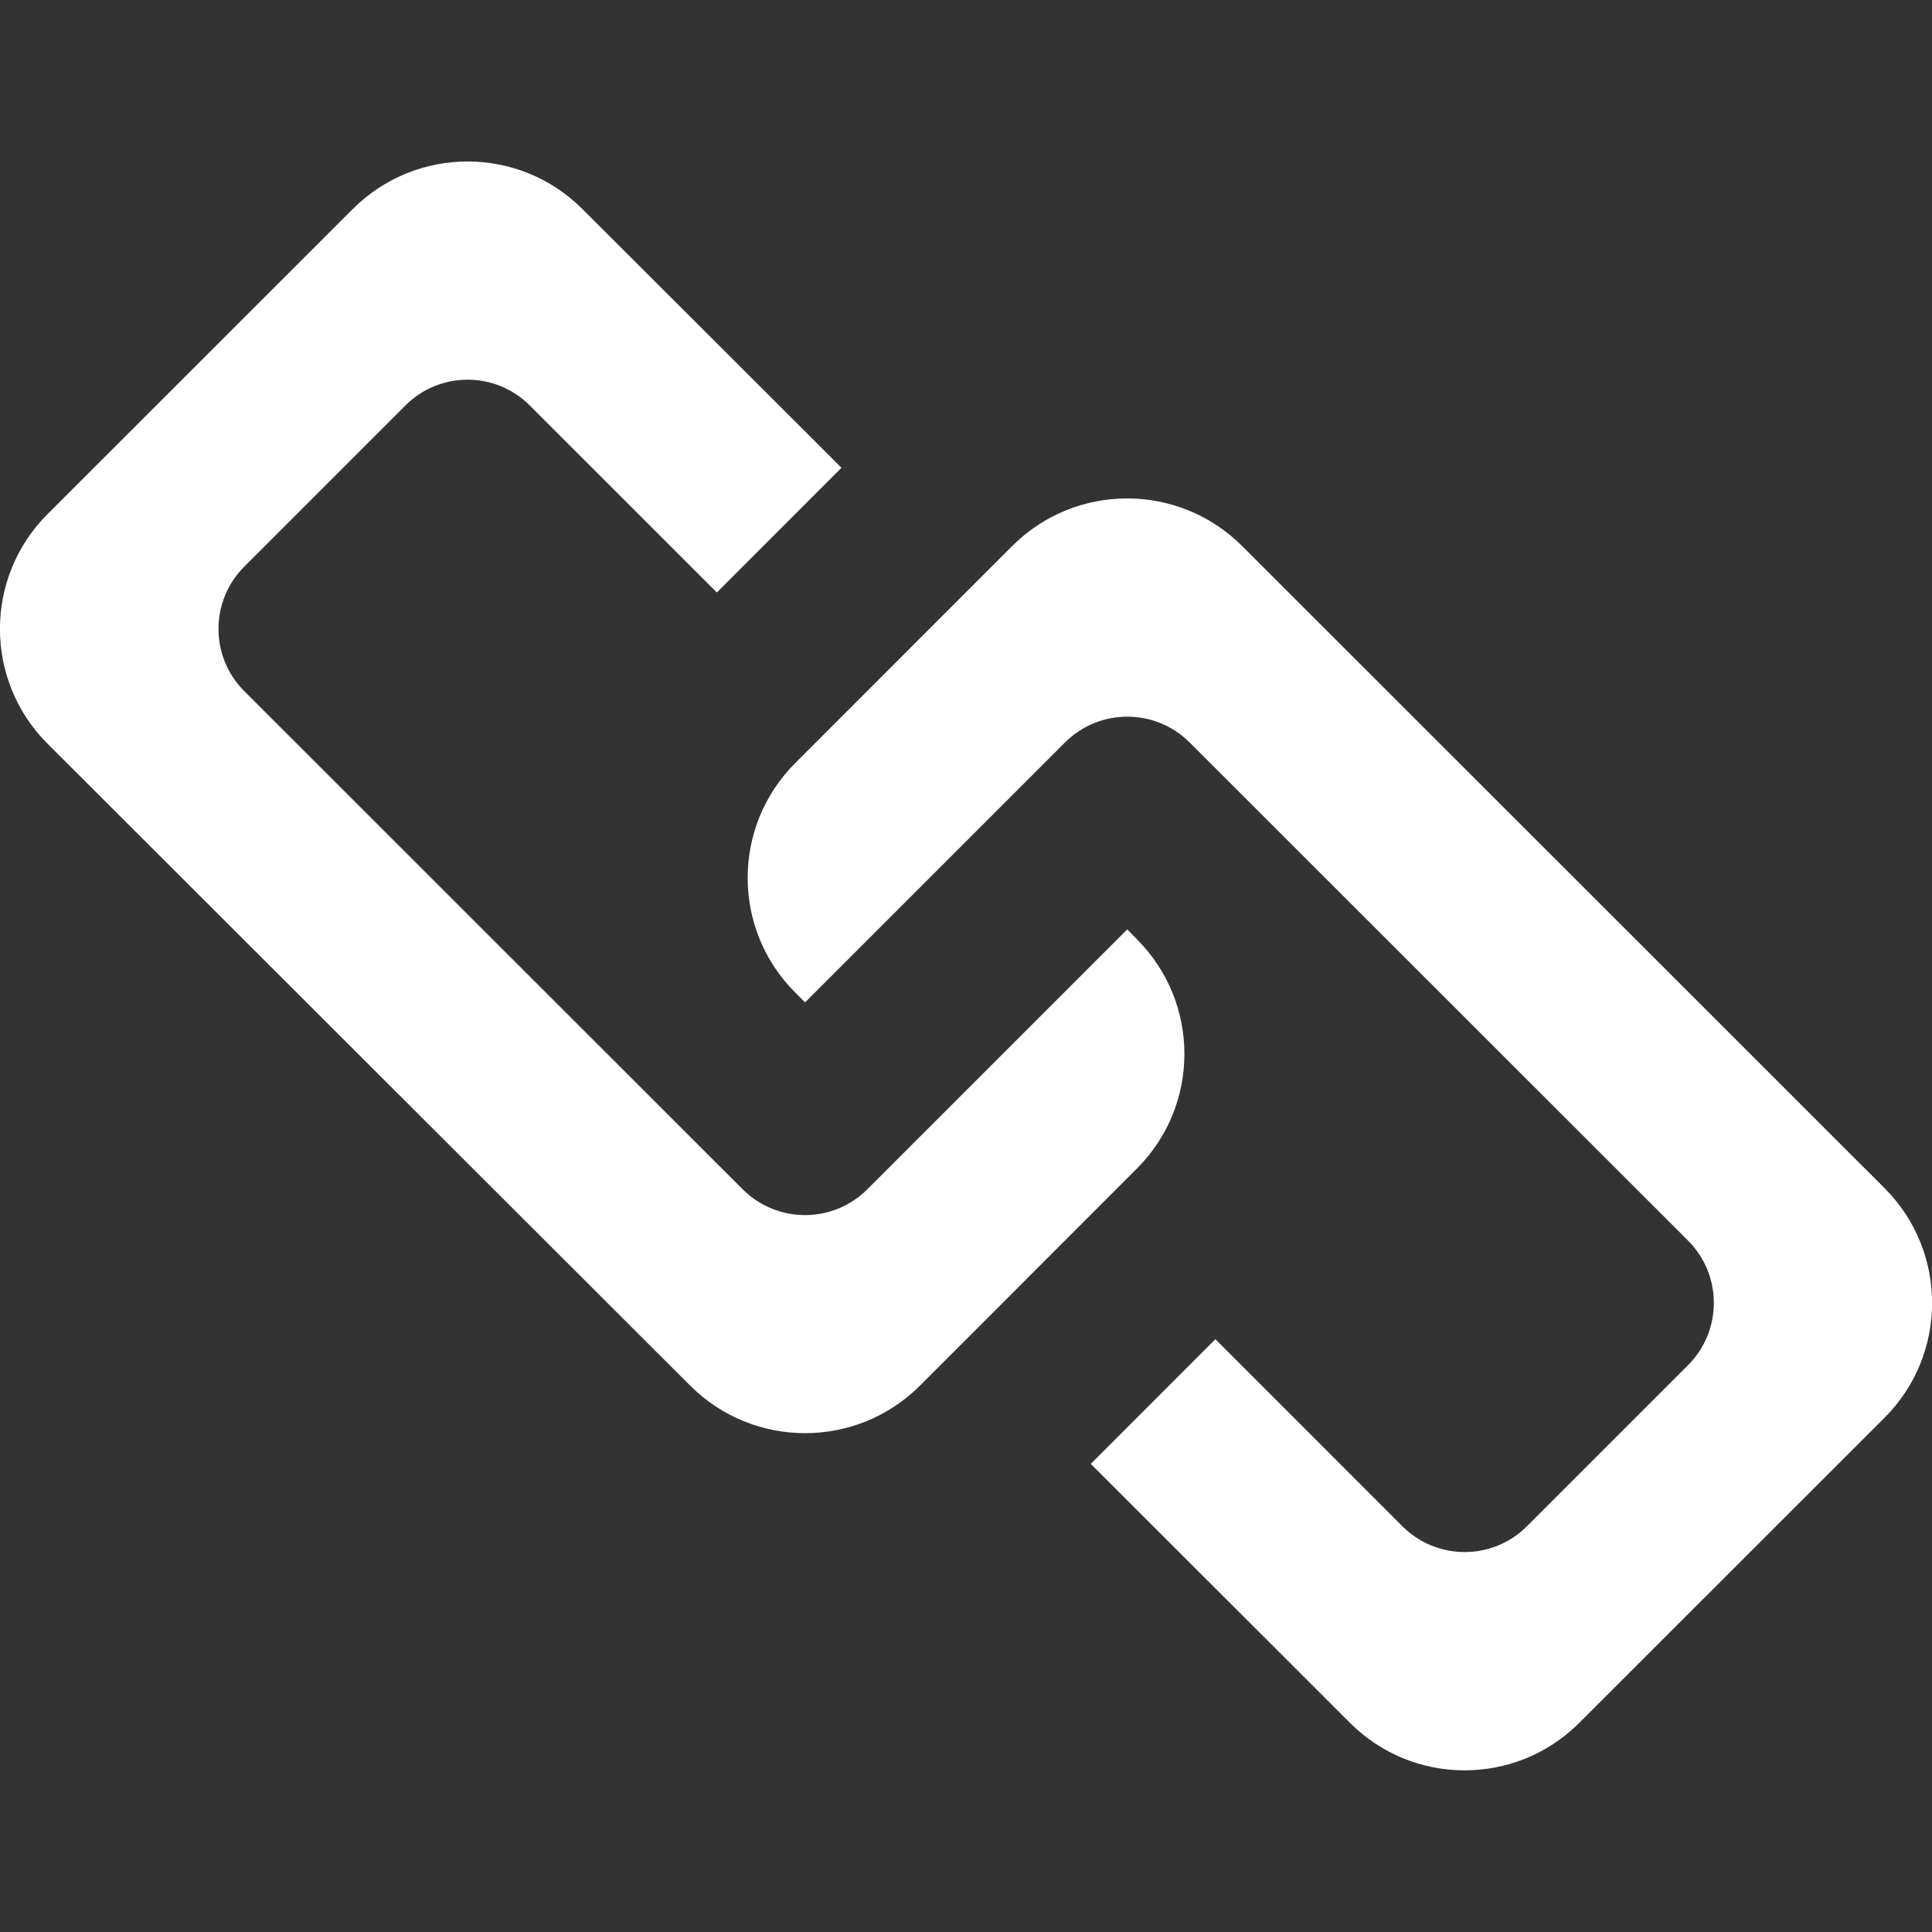 <?xml version="1.0" encoding="UTF-8" standalone="no"?>
<svg
   id="art"
   viewBox="0 0 24 24"
   version="1.1"
   sodipodi:docname="link.svg"
   inkscape:version="1.3.2 (091e20e, 2023-11-25)"
   xmlns:inkscape="http://www.inkscape.org/namespaces/inkscape"
   xmlns:sodipodi="http://sodipodi.sourceforge.net/DTD/sodipodi-0.dtd"
   xmlns="http://www.w3.org/2000/svg"
   xmlns:svg="http://www.w3.org/2000/svg">
  <rect x="0" y="0" width="24" height="24" fill="#333333" stroke="none"/>
  <defs
     id="defs1" />
  <sodipodi:namedview
     id="namedview1"
     pagecolor="#ffffff"
     bordercolor="#000000"
     borderopacity="0.25"
     inkscape:showpageshadow="2"
     inkscape:pageopacity="0.0"
     inkscape:pagecheckerboard="0"
     inkscape:deskcolor="#d1d1d1"
     inkscape:zoom="17.117877"
     inkscape:cx="11.888157"
     inkscape:cy="17.175027"
     inkscape:window-width="1392"
     inkscape:window-height="1027"
     inkscape:window-x="0"
     inkscape:window-y="25"
     inkscape:window-maximized="0"
     inkscape:current-layer="art" />
  <g
     id="LUIK.icon.link"
     style="fill:#ffffff">
    <path
       id="Path_408"
       d="M23.411,14.76l-7.982-7.978c-.789-.787-2.066-.787-2.854,0l-2.695,2.696c-.788.786-.79,2.061-.004,2.849l.004.004.121.121,3.229-3.229c.427-.427,1.12-.427,1.548,0l6.191,6.188c.428.427.428,1.12 0,1.548-0.0 0-0.0 0-0.0 0l-2,2c-.427.428-1.12.428-1.548.001-0-0-.001-.001-.001-.001l-2.322-2.323-1.548,1.549,3.217,3.214c.784.788,2.059.791,2.847.007.002-.002.005-.005.007-.007l3.79-3.788c.787-.787.787-2.063,0-2.851Z"
       style="fill:#ffffff" />
    <path
       id="Path_409"
       d="M14.123,11.667l-.12-.122-3.229,3.229c-.427.427-1.12.427-1.548,0l-6.191-6.188c-.428-.427-.428-1.12-0-1.548 0-0.0 0-0.0 0-0l2-2c.425-.427,1.116-.429,1.543-.004.001.001.003.003.004.004l2.323,2.322,1.548-1.549-3.218-3.214c-.787-.788-2.064-.788-2.852-.001-0.0 0-.001.001-.001.001L.591,6.386c-.788.787-.789,2.064-.002,2.851.001.001.001.001.002.002l7.983,7.974c.789.787,2.065.787,2.854,0l2.695-2.697c.786-.785.787-2.059.002-2.846-.001-.001-.002-.002-.002-.003Z"
       style="fill:#ffffff" />
  </g>
</svg>
